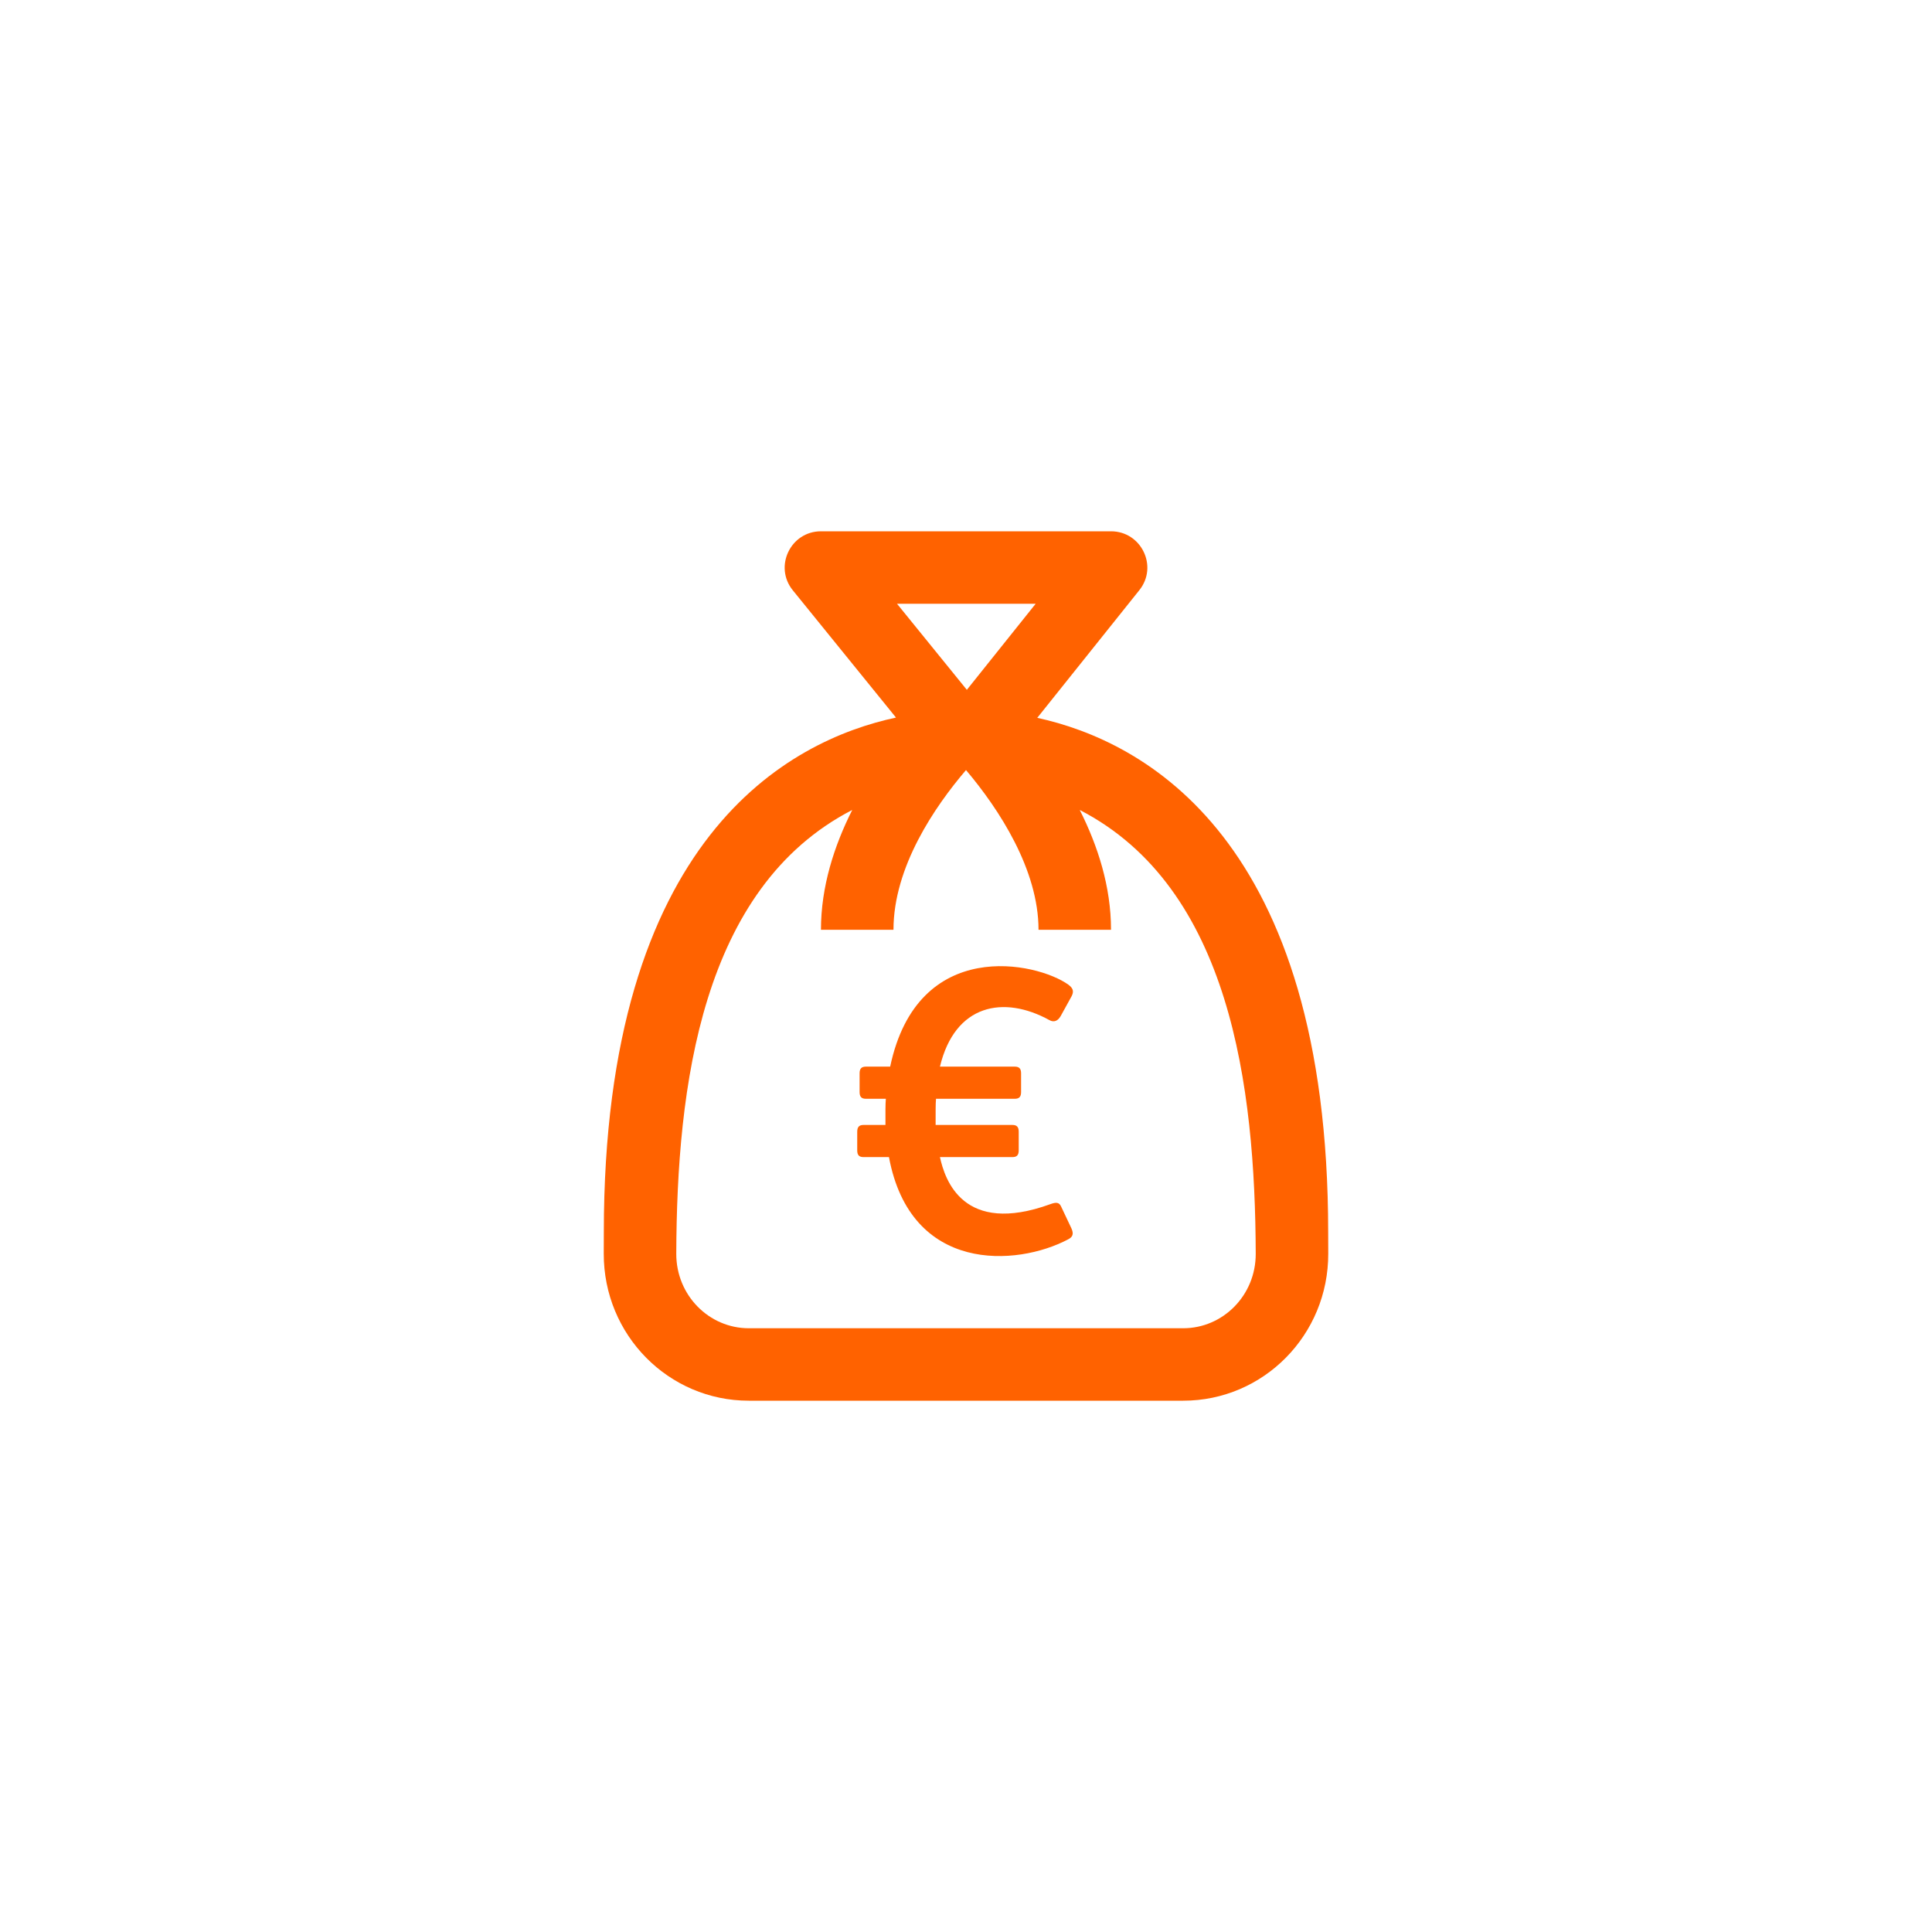 <svg width="80" height="80" viewBox="0 0 80 80" fill="none" xmlns="http://www.w3.org/2000/svg">
<path fill-rule="evenodd" clip-rule="evenodd" d="M46.005 22C47.259 22 47.965 23.452 47.179 24.436L42.951 29.724C47.37 30.688 54.997 34.72 54.997 51.025L55 51.907C55.009 55.281 52.314 58 48.994 58H31.006C27.687 58 24.991 55.281 25 51.907L25.003 51.02C25.003 34.656 32.691 30.657 37.101 29.713L32.829 24.444C32.034 23.465 32.734 22 33.994 22H46.005ZM40 31.887C38.71 33.397 36.997 35.895 36.997 38.5H33.994C33.994 36.711 34.543 35.02 35.289 33.539C29.029 36.769 28.026 45.01 28.003 51.916C27.999 53.635 29.359 55 31.006 55H48.994C50.64 55 52.002 53.636 51.997 51.916C51.975 45.013 50.956 36.761 44.71 33.539C45.457 35.02 46.005 36.711 46.005 38.5H43.003C43.003 36.014 41.374 33.51 40 31.887ZM36.86 44.167C38 38.76 42.944 39.837 44.244 40.777C44.439 40.924 44.472 41.055 44.375 41.248L43.919 42.076C43.806 42.27 43.644 42.351 43.449 42.238C41.564 41.202 39.543 41.574 38.921 44.167H42.021C42.2 44.167 42.281 44.248 42.281 44.443V45.222C42.281 45.417 42.2 45.498 42.021 45.498H38.759C38.748 45.616 38.744 45.726 38.743 45.918L38.742 46.582H41.924C42.102 46.582 42.183 46.665 42.183 46.86V47.638C42.183 47.832 42.102 47.913 41.924 47.913H38.921C39.125 48.849 39.881 51.174 43.497 49.86C43.725 49.777 43.856 49.777 43.937 49.957L44.358 50.848C44.472 51.091 44.423 51.22 44.229 51.319C42.104 52.444 37.707 52.737 36.81 47.913H35.756C35.577 47.913 35.496 47.832 35.496 47.638V46.86C35.496 46.665 35.577 46.582 35.756 46.582H36.665C36.665 46.015 36.66 45.76 36.681 45.498H35.853C35.675 45.498 35.594 45.417 35.594 45.222V44.443C35.594 44.248 35.675 44.167 35.853 44.167H36.86ZM42.885 25H37.143L40.035 28.564L42.885 25Z" fill="#FF6200"/>
</svg>

